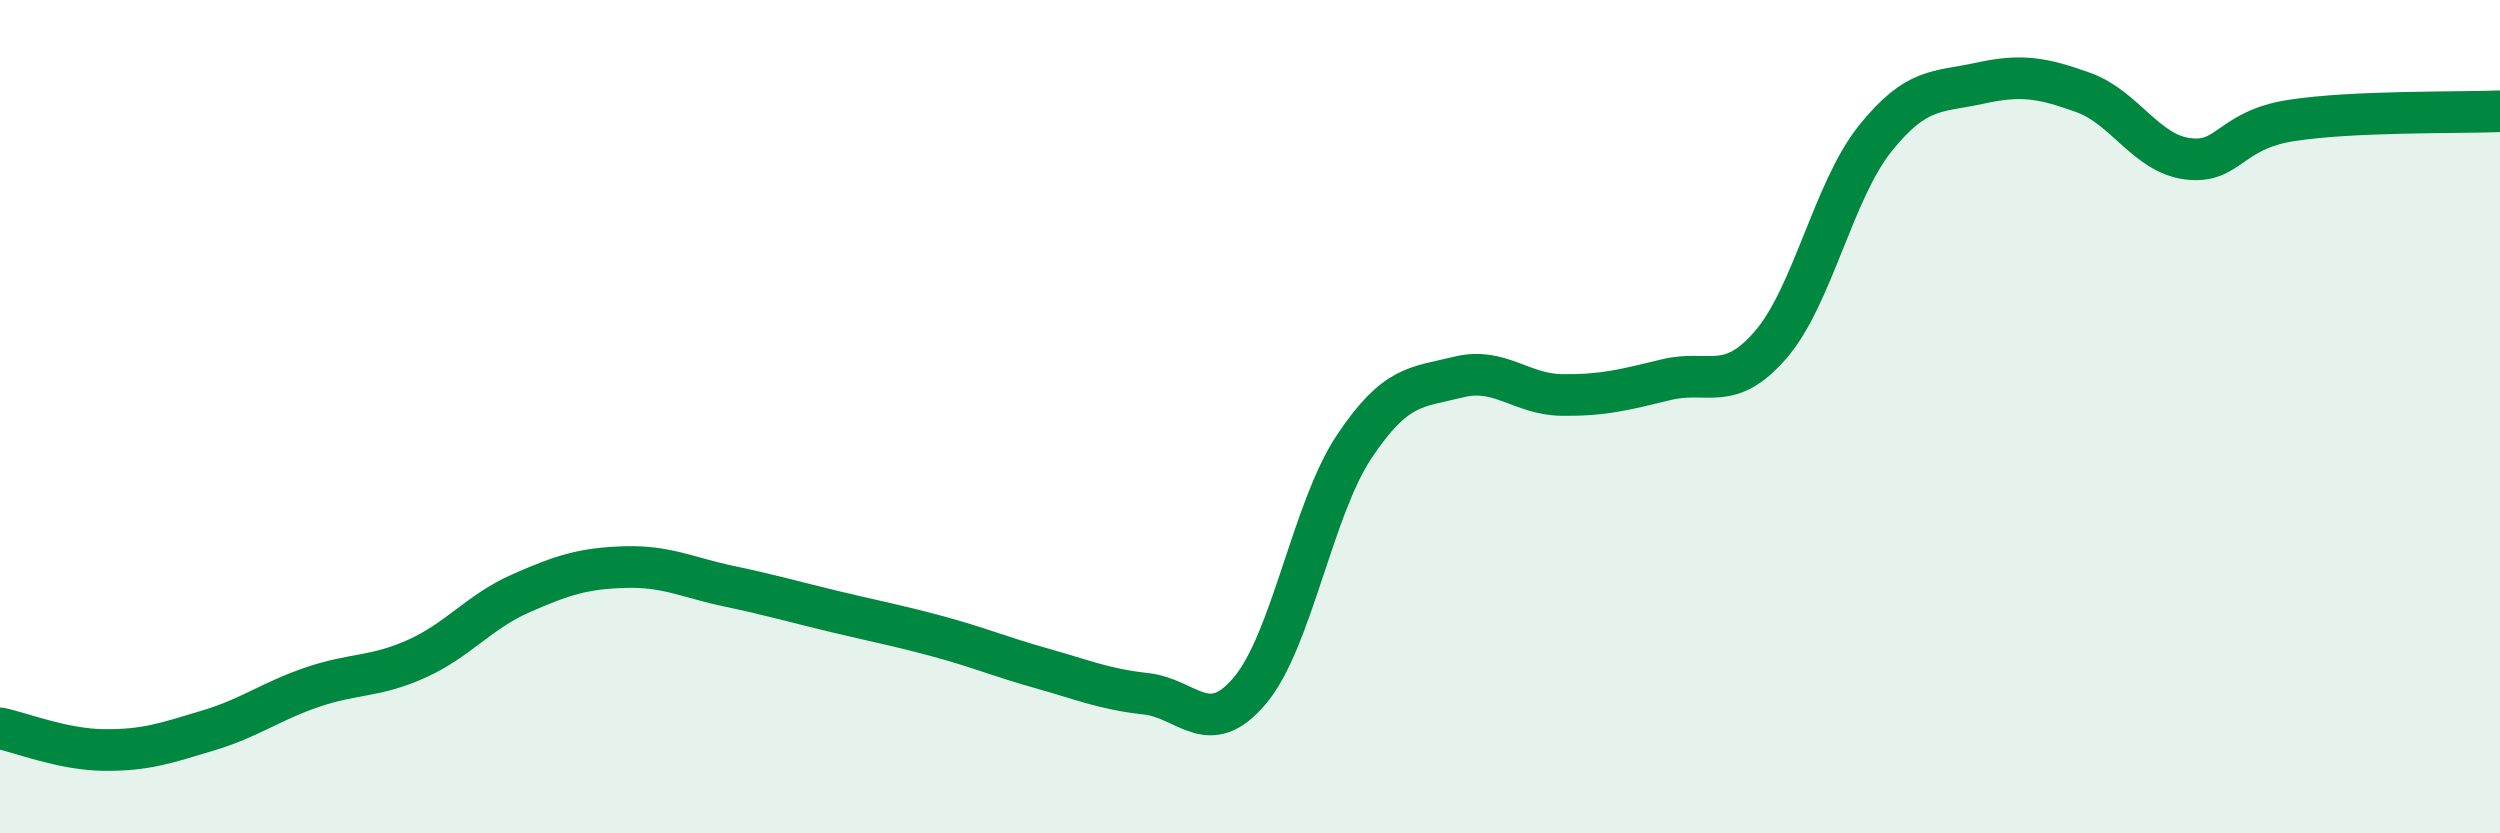 
    <svg width="60" height="20" viewBox="0 0 60 20" xmlns="http://www.w3.org/2000/svg">
      <path
        d="M 0,17.48 C 0.5,17.58 1.5,17.99 2.5,18 C 3.5,18.01 4,17.83 5,17.53 C 6,17.23 6.5,16.83 7.5,16.49 C 8.5,16.15 9,16.26 10,15.81 C 11,15.36 11.5,14.68 12.5,14.24 C 13.5,13.8 14,13.64 15,13.61 C 16,13.58 16.5,13.86 17.5,14.07 C 18.5,14.28 19,14.43 20,14.67 C 21,14.91 21.5,15 22.5,15.27 C 23.5,15.54 24,15.76 25,16.04 C 26,16.32 26.5,16.54 27.5,16.65 C 28.5,16.76 29,17.76 30,16.57 C 31,15.38 31.5,12.22 32.5,10.72 C 33.5,9.22 34,9.3 35,9.05 C 36,8.8 36.5,9.47 37.5,9.48 C 38.5,9.49 39,9.35 40,9.11 C 41,8.87 41.5,9.43 42.5,8.27 C 43.5,7.11 44,4.58 45,3.33 C 46,2.08 46.5,2.22 47.5,2 C 48.5,1.78 49,1.86 50,2.22 C 51,2.58 51.5,3.68 52.5,3.81 C 53.5,3.94 53.5,3.12 55,2.89 C 56.5,2.66 59,2.71 60,2.67L60 20L0 20Z"
        fill="#008740"
        opacity="0.1"
        stroke-linecap="round"
        stroke-linejoin="round"
      />
      <path
        d="M 0,17.48 C 0.5,17.58 1.5,17.99 2.5,18 C 3.5,18.01 4,17.83 5,17.53 C 6,17.23 6.5,16.83 7.5,16.49 C 8.5,16.15 9,16.26 10,15.81 C 11,15.36 11.5,14.68 12.5,14.24 C 13.5,13.8 14,13.64 15,13.61 C 16,13.58 16.5,13.86 17.5,14.07 C 18.5,14.28 19,14.43 20,14.67 C 21,14.91 21.5,15 22.5,15.27 C 23.5,15.54 24,15.76 25,16.04 C 26,16.32 26.5,16.54 27.5,16.65 C 28.5,16.76 29,17.76 30,16.57 C 31,15.38 31.5,12.22 32.5,10.72 C 33.5,9.22 34,9.3 35,9.05 C 36,8.8 36.5,9.47 37.5,9.48 C 38.5,9.49 39,9.35 40,9.11 C 41,8.87 41.5,9.43 42.5,8.27 C 43.5,7.11 44,4.58 45,3.33 C 46,2.08 46.5,2.22 47.5,2 C 48.5,1.78 49,1.86 50,2.22 C 51,2.58 51.5,3.68 52.5,3.81 C 53.5,3.94 53.5,3.12 55,2.89 C 56.5,2.66 59,2.71 60,2.67"
        stroke="#008740"
        stroke-width="1"
        fill="none"
        stroke-linecap="round"
        stroke-linejoin="round"
      />
    </svg>
  